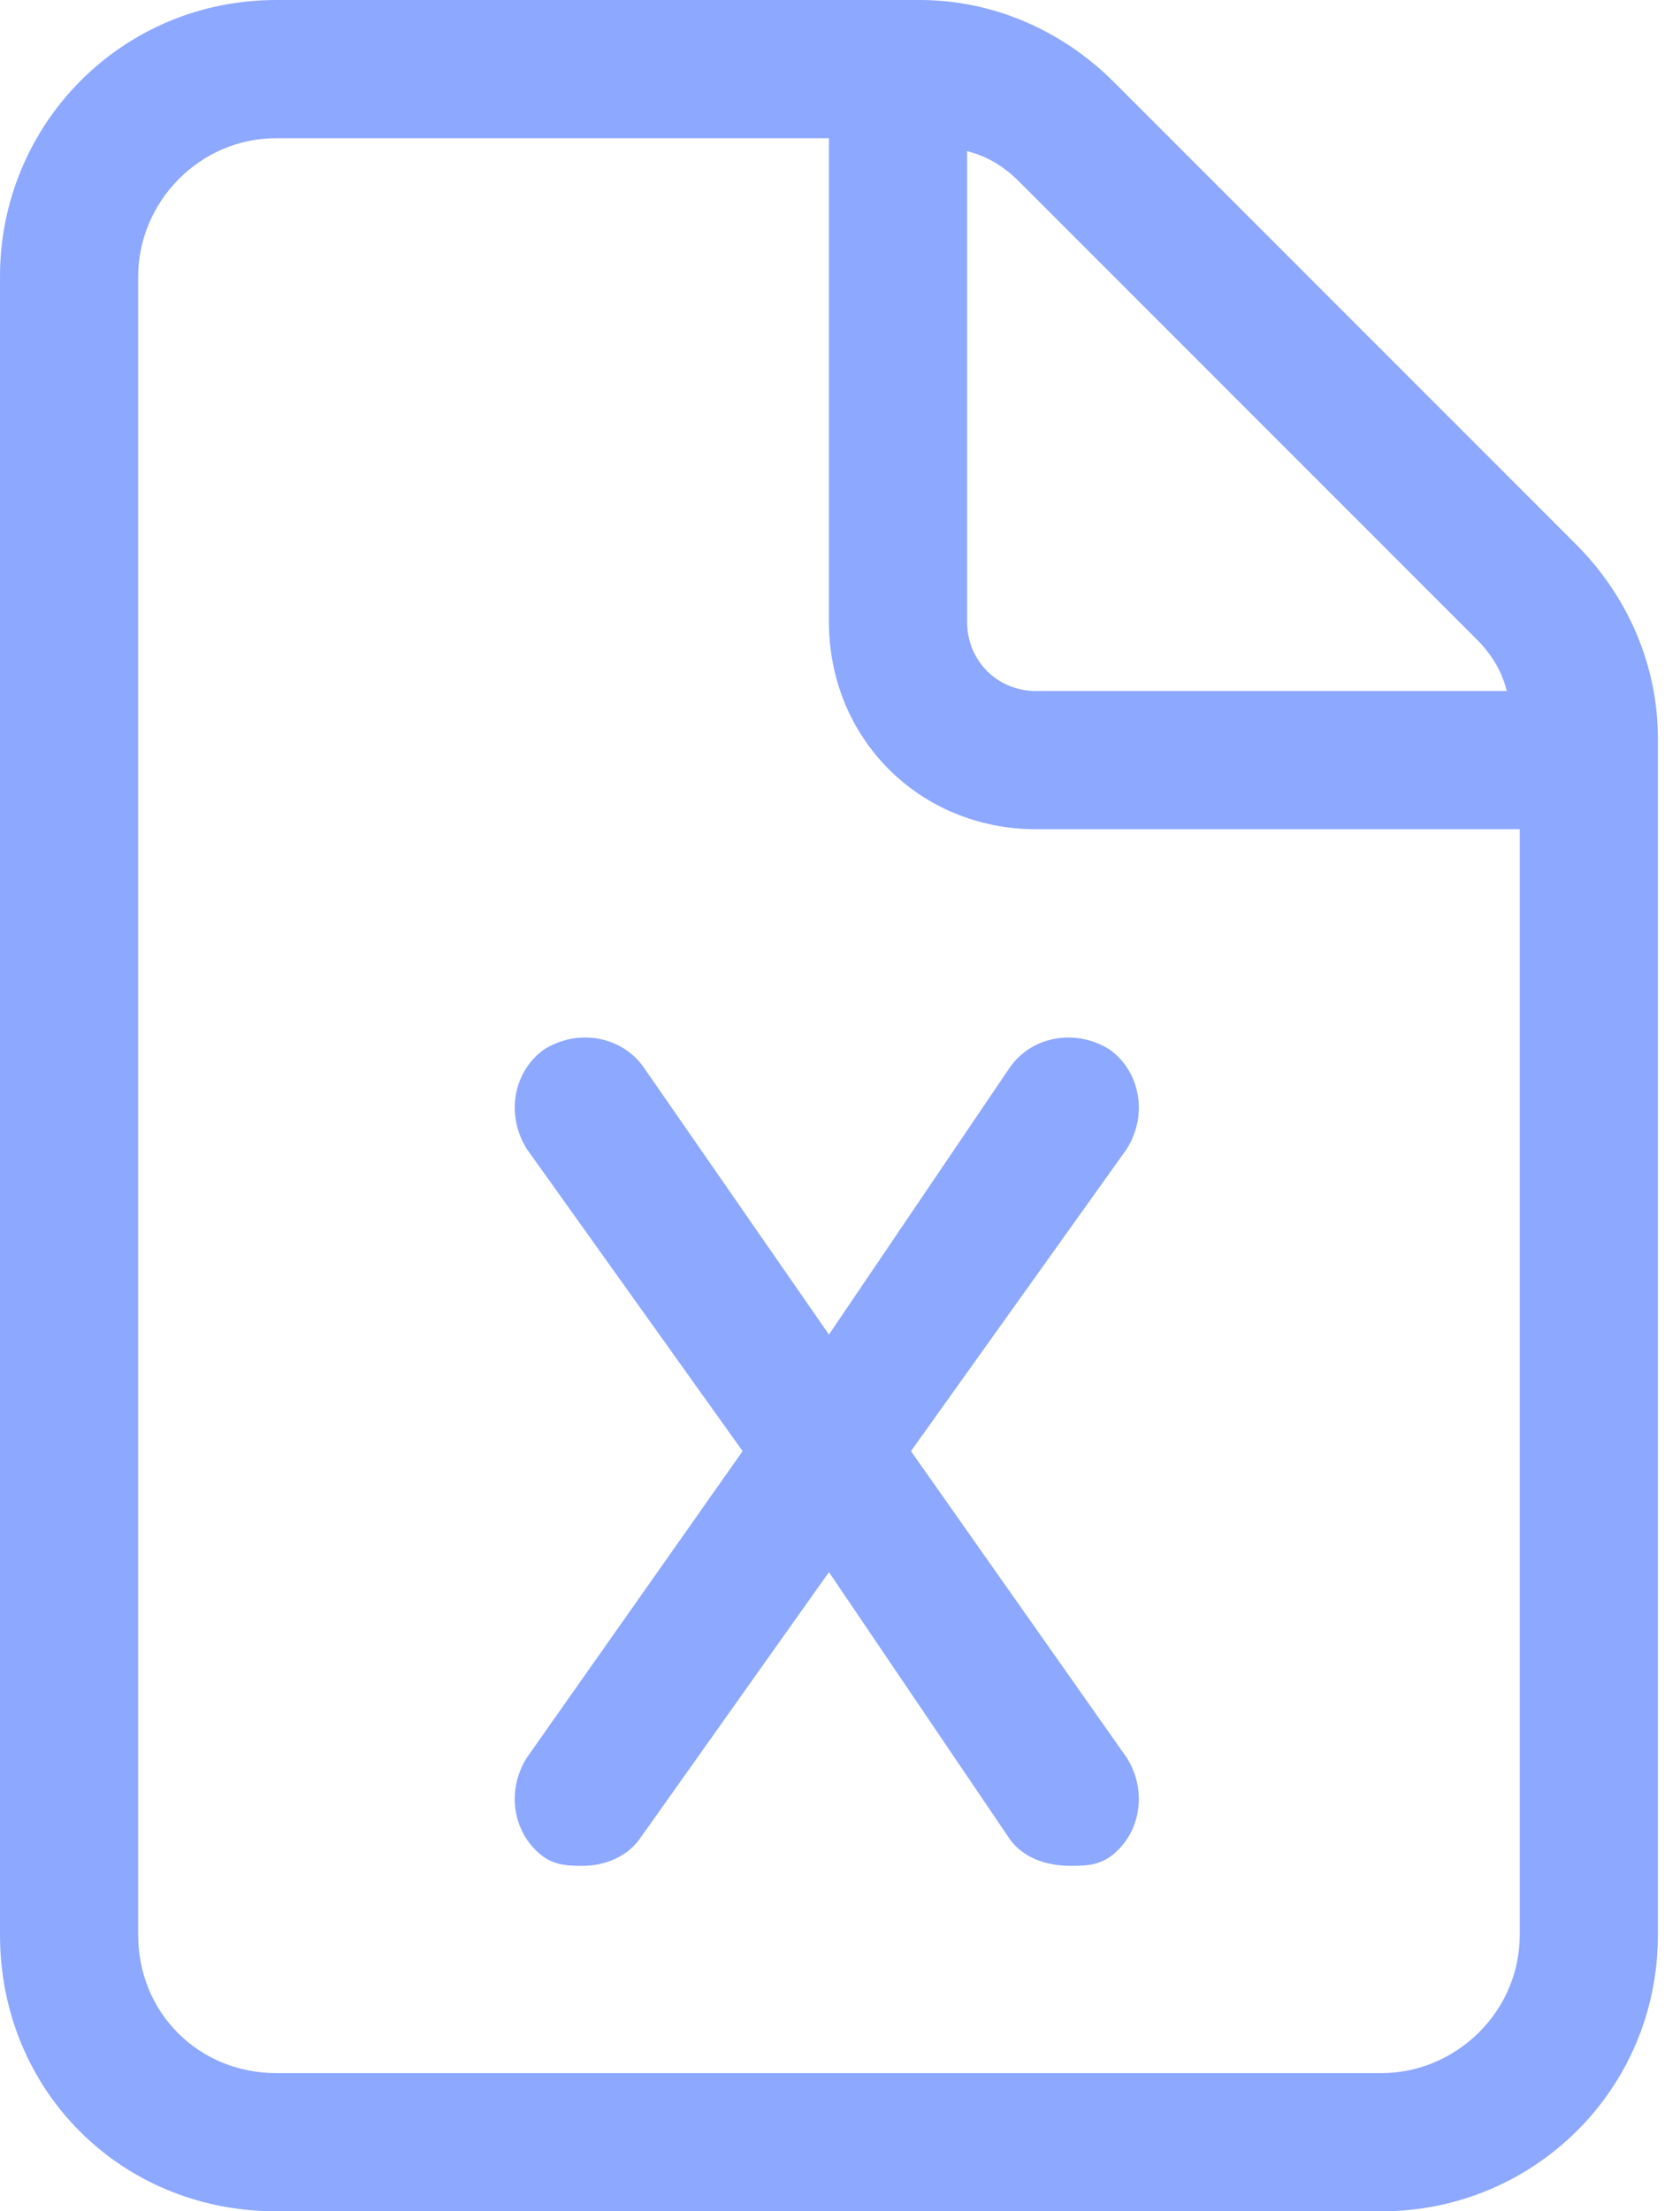 <svg width="38" height="50" viewBox="0 0 38 50" fill="none" xmlns="http://www.w3.org/2000/svg">
<path d="M35.645 12.305C36.816 13.477 37.5 15.039 37.5 16.699V43.75C37.5 47.266 34.668 50 31.25 50H6.25C2.734 50 0 47.266 0 43.75V6.25C0 2.832 2.734 0 6.25 0H20.801C22.461 0 24.023 0.684 25.195 1.855L35.645 12.305ZM21.875 3.418V14.062C21.875 14.941 22.559 15.625 23.438 15.625H34.082C33.984 15.234 33.789 14.844 33.398 14.453L23.047 4.102C22.656 3.711 22.266 3.516 21.875 3.418ZM34.375 43.75V18.75H23.438C20.801 18.75 18.75 16.699 18.75 14.062V3.125H6.25C4.492 3.125 3.125 4.59 3.125 6.25V43.75C3.125 45.508 4.492 46.875 6.25 46.875H31.25C32.91 46.875 34.375 45.508 34.375 43.75ZM18.75 30.176L22.852 24.121C23.34 23.438 24.316 23.242 25.098 23.73C25.781 24.219 25.977 25.195 25.488 25.977L20.605 32.812L25.488 39.746C25.977 40.527 25.781 41.504 25.098 41.992C24.805 42.188 24.512 42.188 24.219 42.188C23.633 42.188 23.145 41.992 22.852 41.602L18.75 35.547L14.453 41.602C14.16 41.992 13.672 42.188 13.184 42.188C12.891 42.188 12.598 42.188 12.305 41.992C11.621 41.504 11.426 40.527 11.914 39.746L16.797 32.812L11.914 25.977C11.426 25.195 11.621 24.219 12.305 23.73C13.086 23.242 14.062 23.438 14.551 24.121L18.75 30.176Z" fill="#8DA8FF"/>
</svg>
